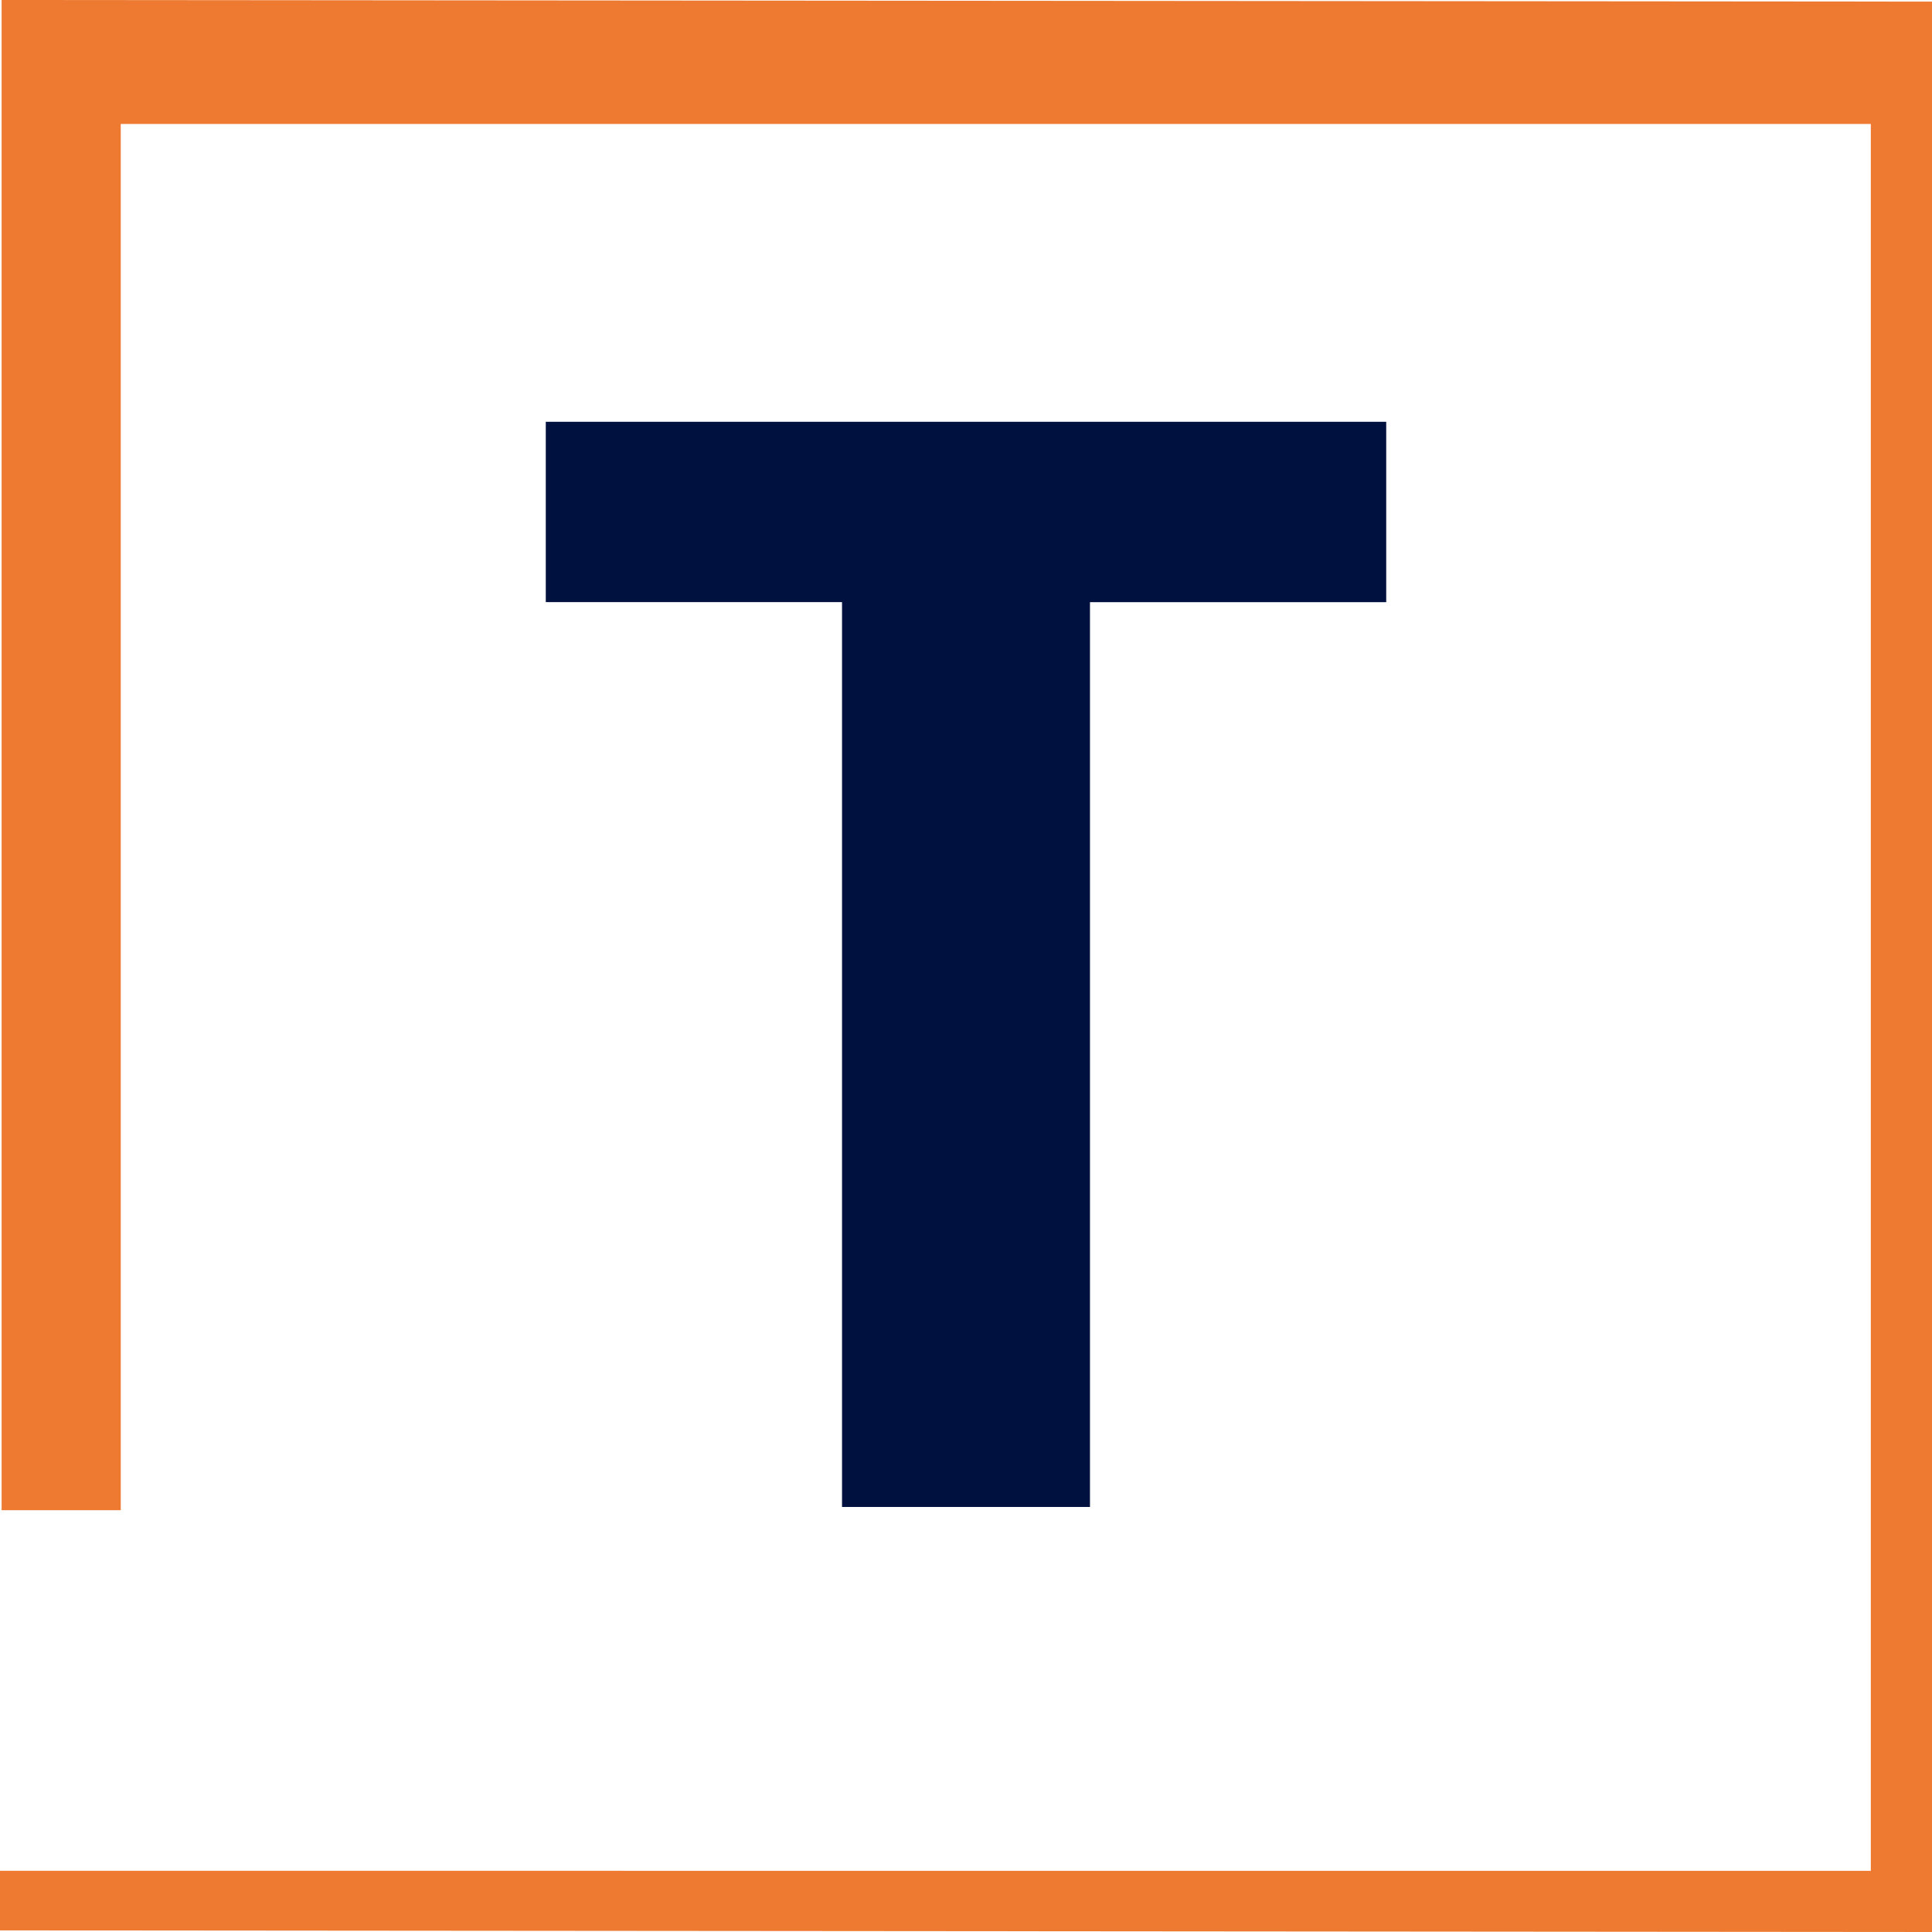 <svg xmlns="http://www.w3.org/2000/svg" viewBox="0 0 1200 1200" title="Thornburg Investment Management&#174;" preserveAspectRatio="xMidYMid meet"><style>#T{fill:#00103F}#sq{fill:#ed7a30}@media(prefers-color-scheme:light){#T{fill:#00103F;}}@media(prefers-color-scheme:dark){#T{fill:#ffffff;}}</style><path id="T" d="M677 936V374h184V262H339v112h184v562h154z"/><path id="sq" d="M1200 1200V1L1 0v938h74V77h1087v1085H0v37l1200 1z"/></svg>